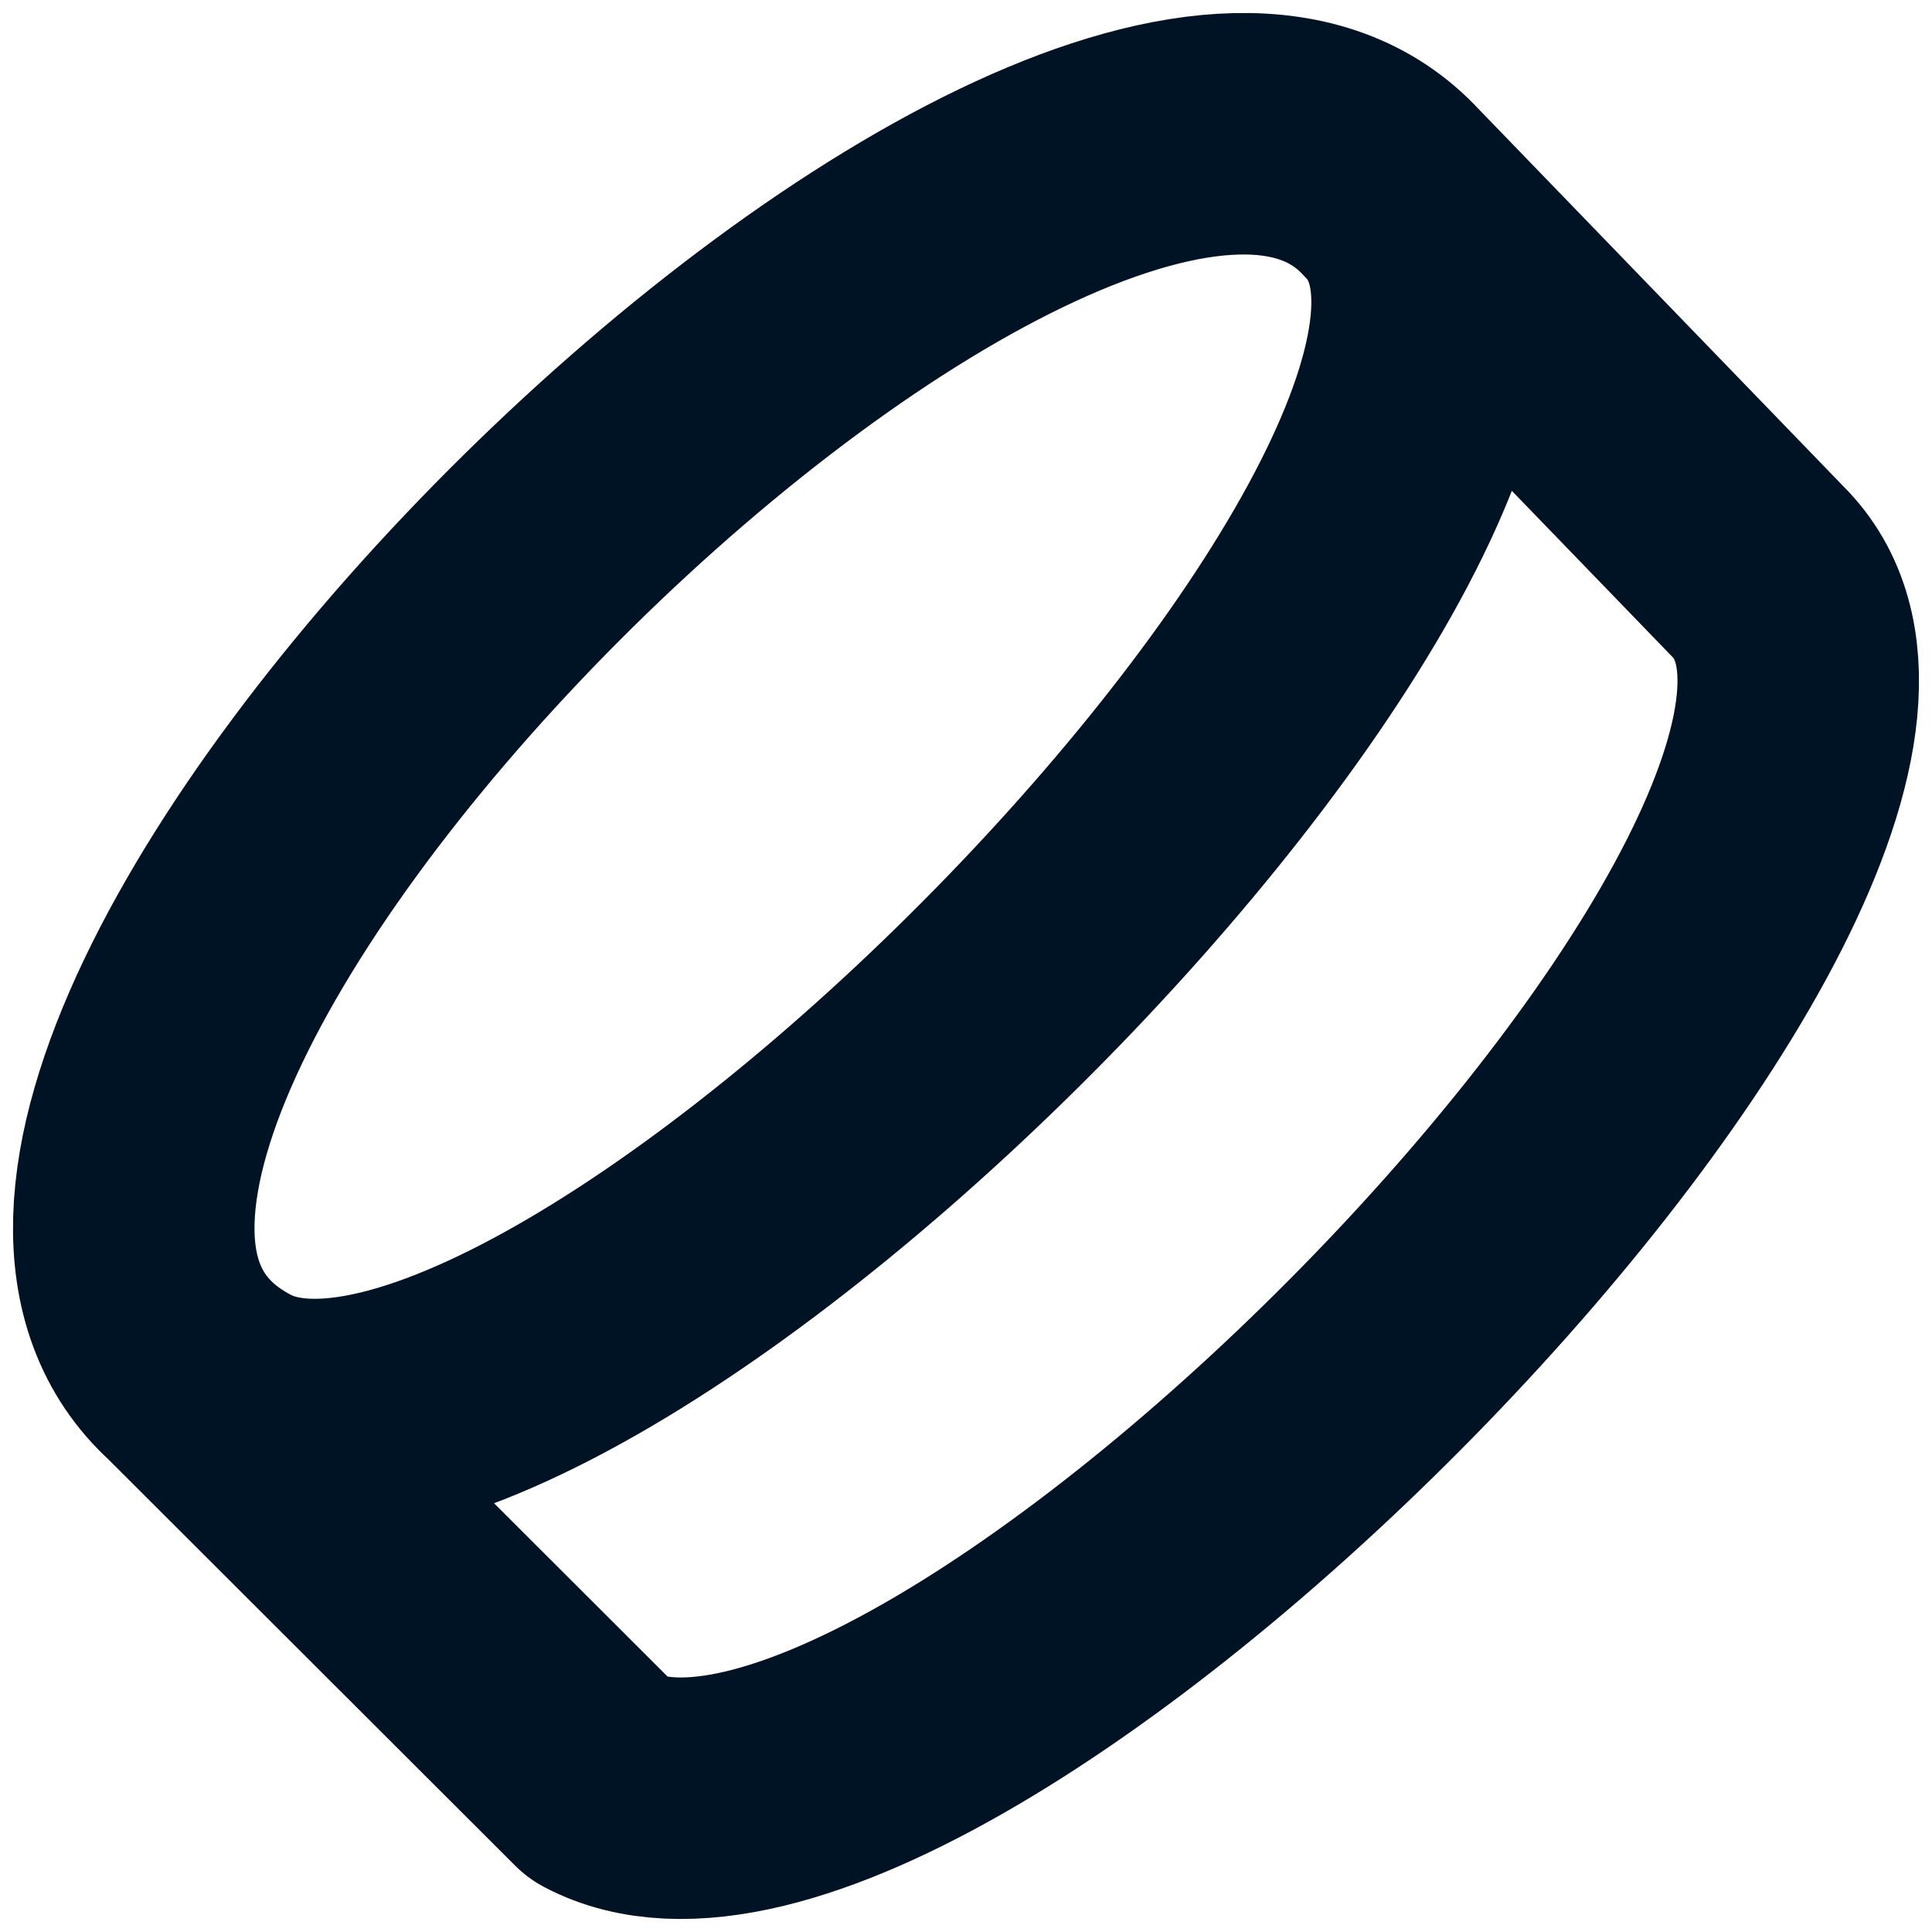 <svg width="40" height="40" viewBox="0 0 40 40" fill="none" xmlns="http://www.w3.org/2000/svg">
<path d="M28.809 3.988C34.268 9.416 11.615 32.591 4.852 29.018C4.519 28.842 4.229 28.64 3.98 28.415M28.809 3.988C22.366 -3.001 -3.024 22.069 3.98 28.415M28.809 3.988L36.39 11.829C41.849 17.257 19.197 40.431 12.433 36.858L3.98 28.415" stroke="#001324" stroke-width="5" stroke-linecap="round" stroke-linejoin="round"/>
</svg>
